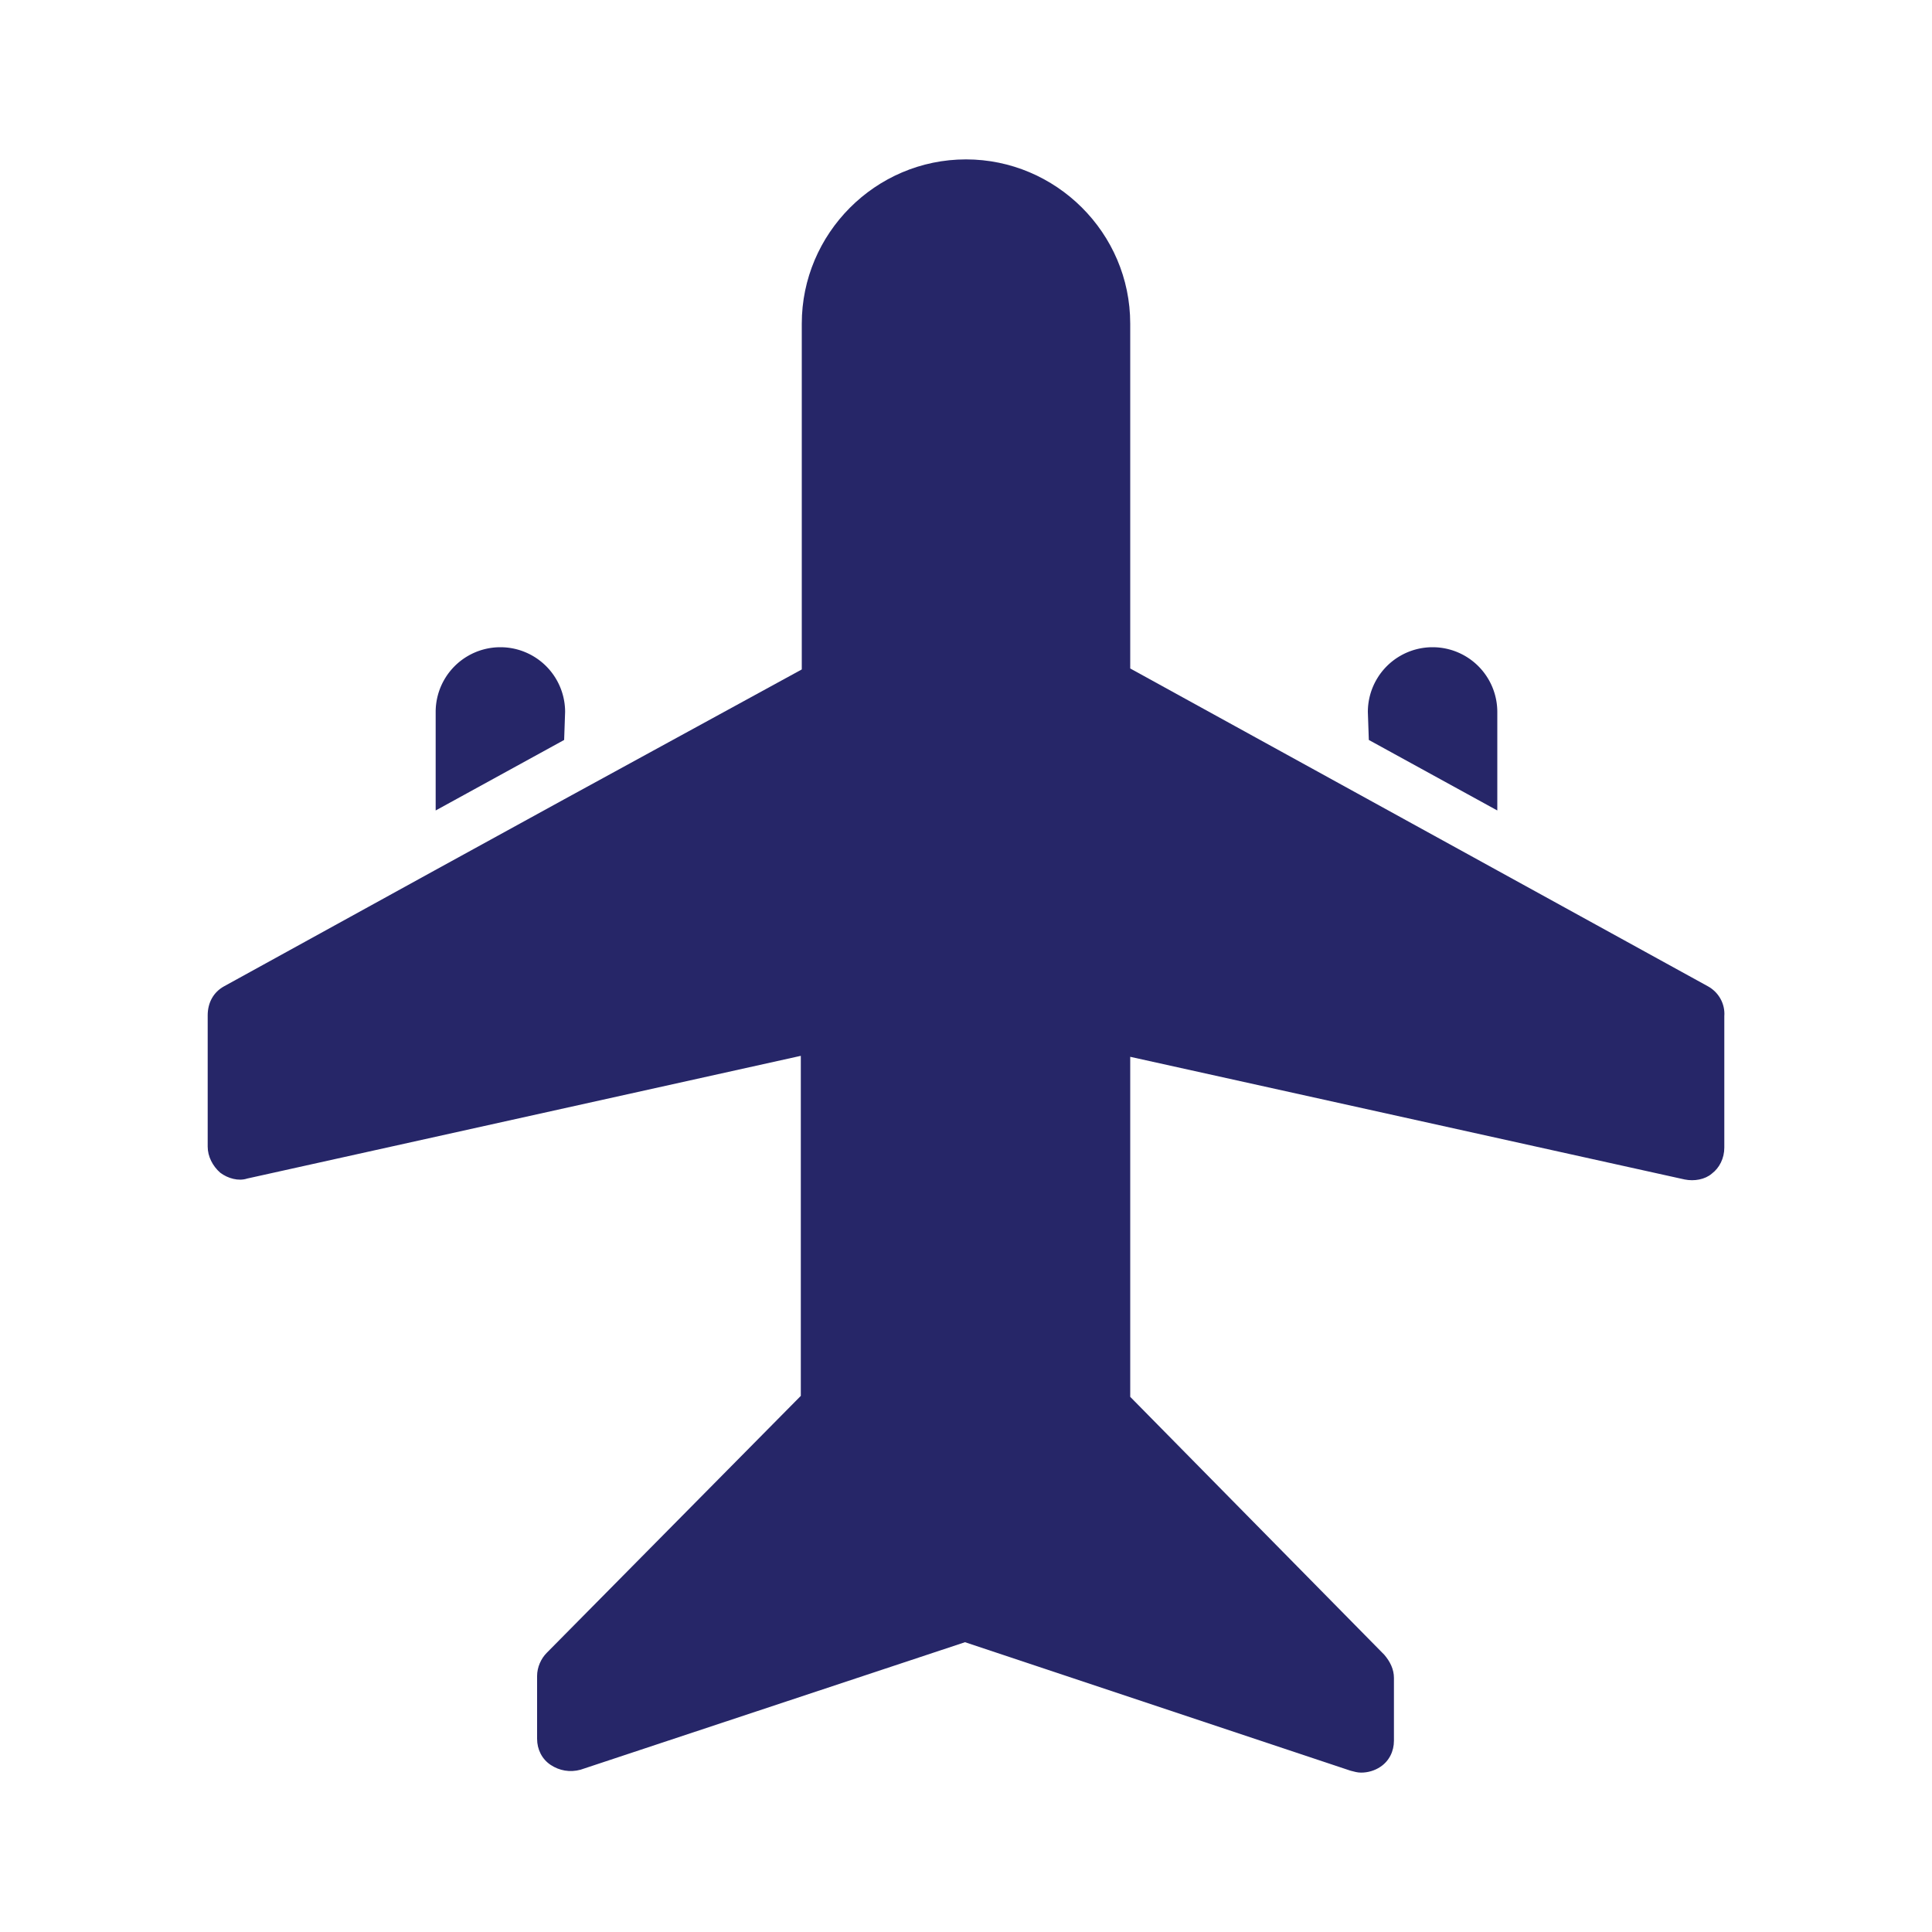 <svg data-bbox="21.5 16.5 157.009 167" viewBox="0 0 200 200" height="200" width="200" xmlns="http://www.w3.org/2000/svg" data-type="color">
    <g>
        <path d="M58.5 73.7a6.7 6.7 0 0 0-13.4 0v10.2l13.3-7.3.1-2.9z" fill="#262668" data-color="1"/>
        <path d="M141.6 73.7a6.7 6.7 0 0 1 13.4 0v10.2l-13.3-7.3-.1-2.9z" fill="#262668" data-color="1"/>
        <path d="M176.8 102.1L117 69.2V33.5c0-9.4-7.7-17-17-17-9.4 0-17 7.7-17 17v35.8L58.3 82.8 45 90.1l-21.8 12c-1.1.6-1.7 1.7-1.7 3v13.6c0 1 .5 2 1.3 2.7.8.6 1.9.9 2.8.6l57.3-12.7v35.2l-26.3 26.6c-.6.6-1 1.5-1 2.4v6.5c0 1.1.5 2.1 1.4 2.7.9.6 2 .8 3.1.5L99.9 170l39.9 13.3c.4.1.7.2 1.1.2.7 0 1.4-.2 2-.6.9-.6 1.4-1.6 1.4-2.7v-6.5c0-.9-.4-1.7-1-2.4L117 144.6v-35.2l57.4 12.7c1 .2 2.1 0 2.8-.6.8-.6 1.3-1.6 1.3-2.7v-13.6c.1-1.3-.6-2.5-1.7-3.1z" fill="#262668" data-color="1"/>
    </g>
</svg>
